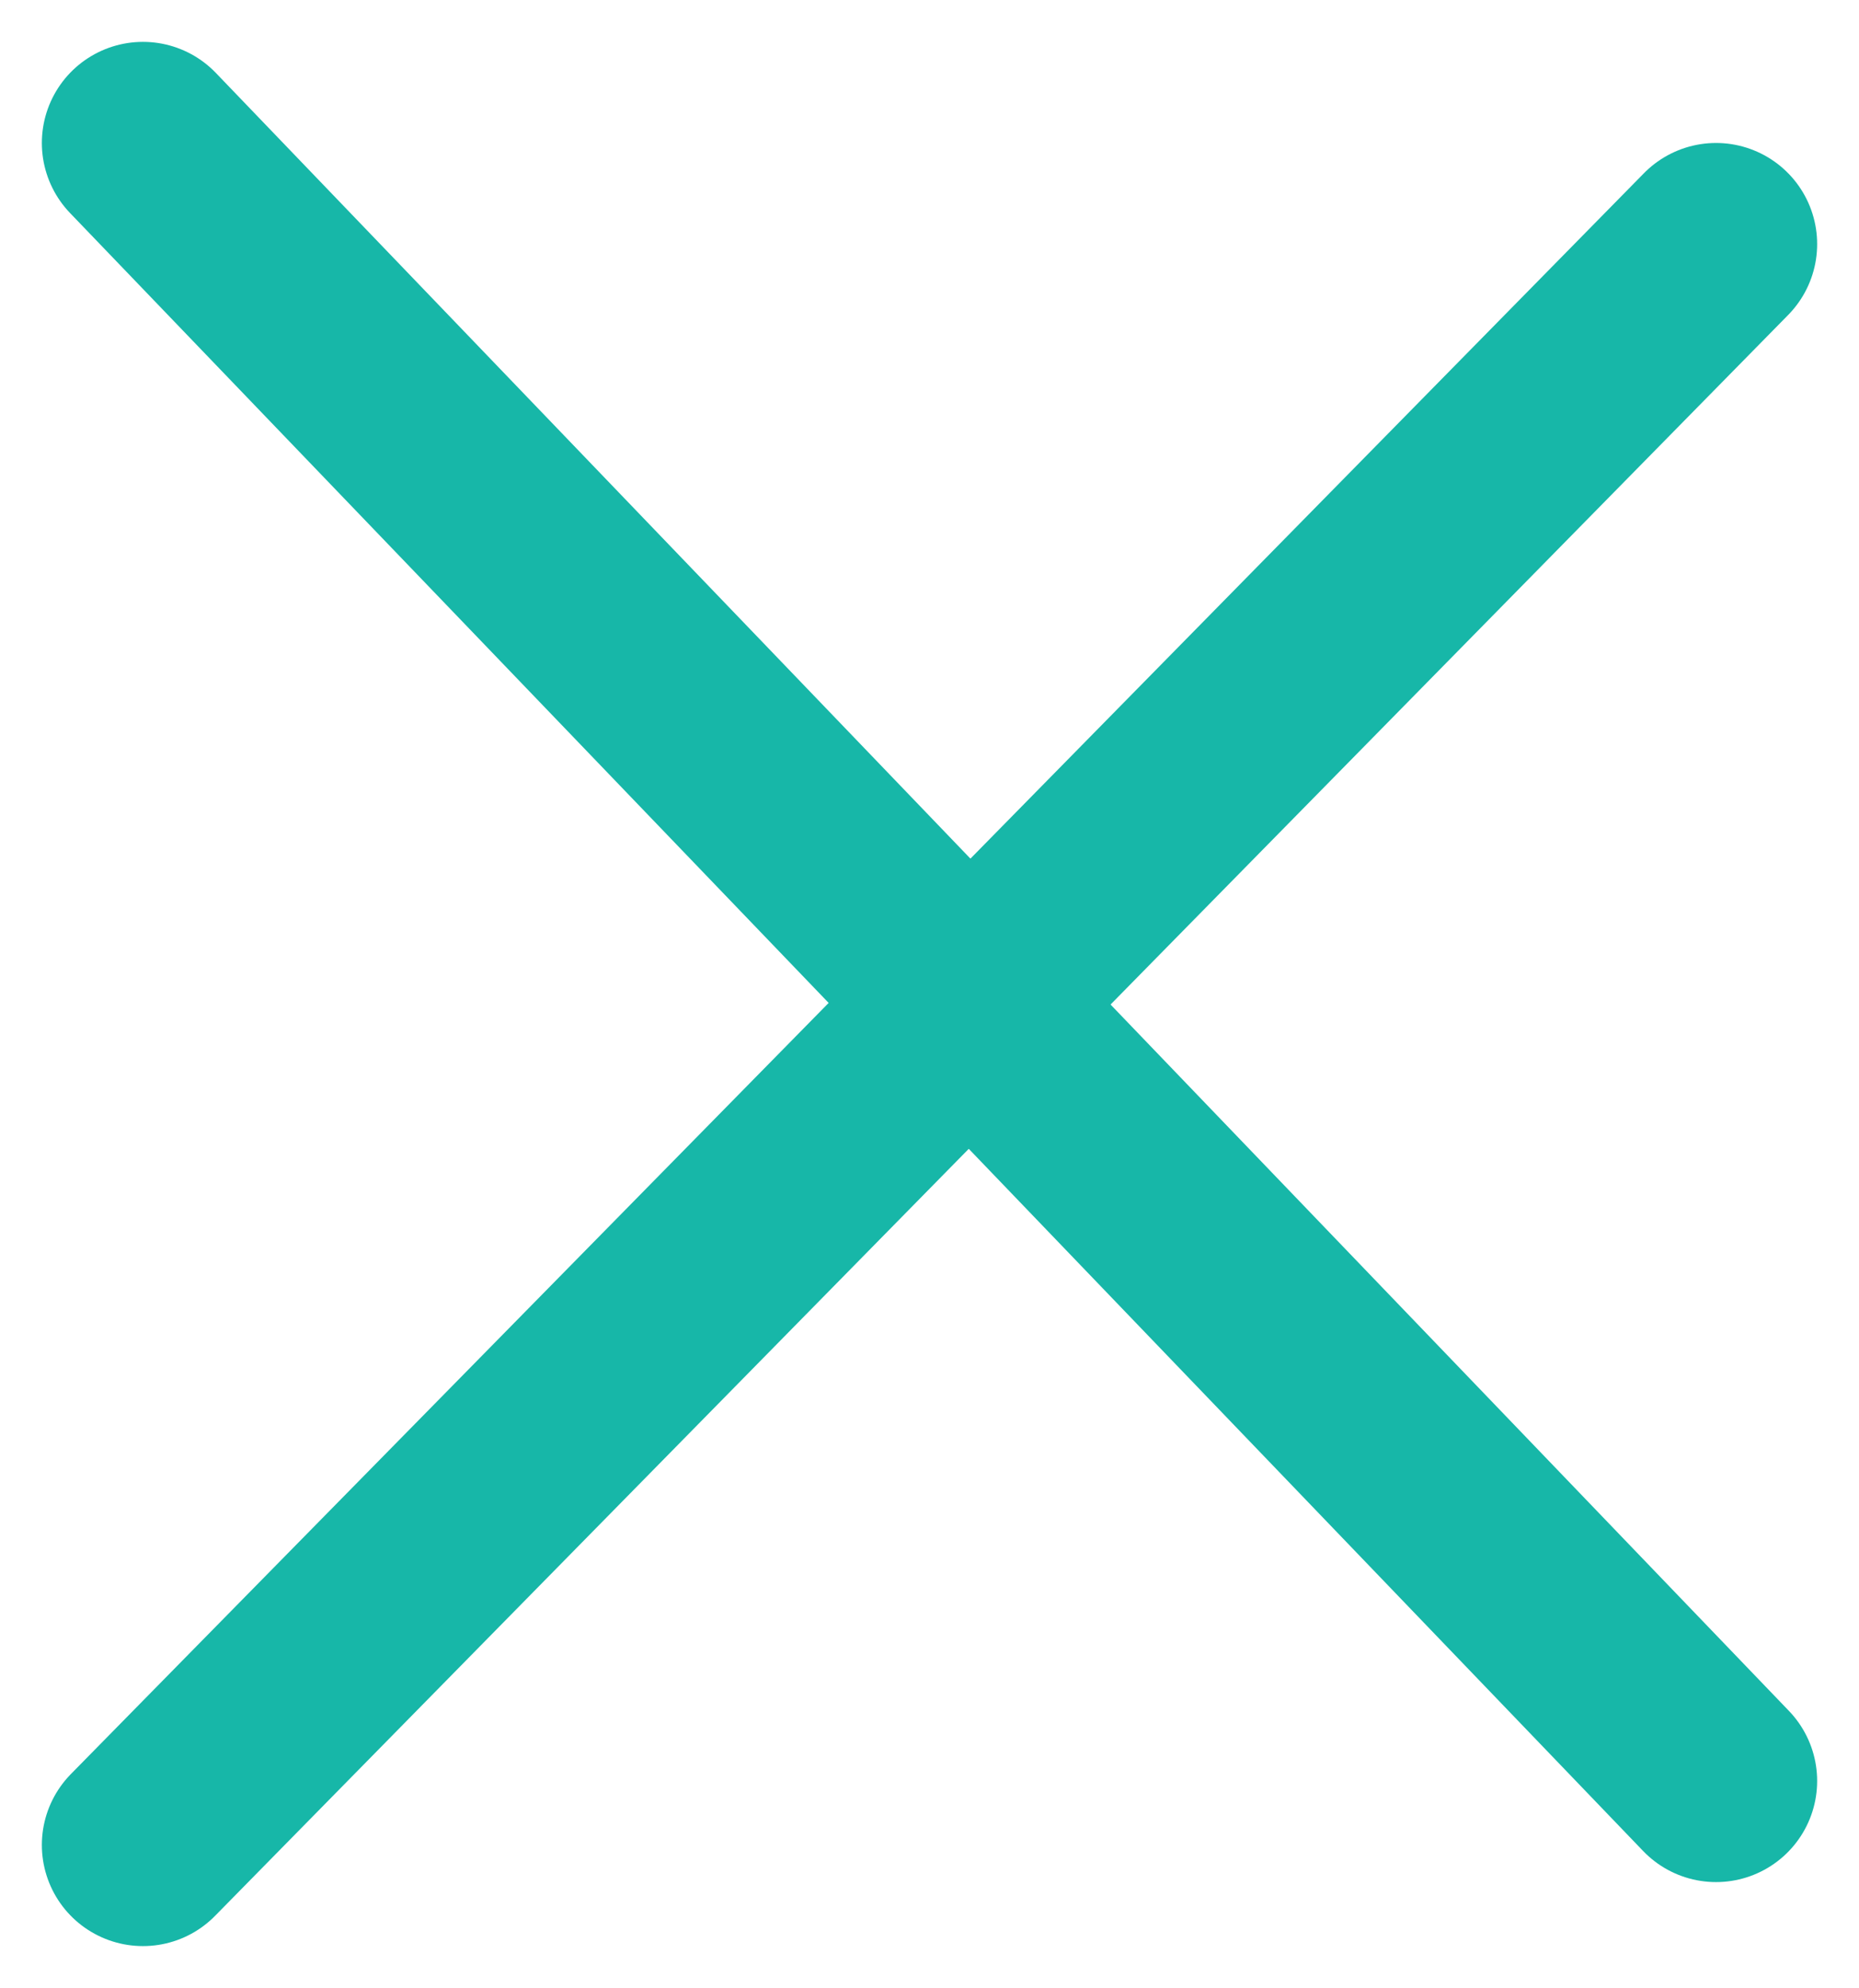 <svg xmlns="http://www.w3.org/2000/svg" width="18.388" height="19.66" viewBox="0 0 18.388 19.66">
  <g id="Group_48" data-name="Group 48" transform="translate(-1722.086 -73.086)">
    <line id="Line_1" data-name="Line 1" y1="15.832" x2="15.56" transform="translate(1723.5 75.5)" fill="none" stroke="#17b7a8" stroke-linecap="round" stroke-width="2"/>
    <line id="Line_3" data-name="Line 3" x2="15.56" y2="16.199" transform="translate(1723.5 74.5)" fill="none" stroke="#17b7a8" stroke-linecap="round" stroke-width="2"/>
  </g>
</svg>
